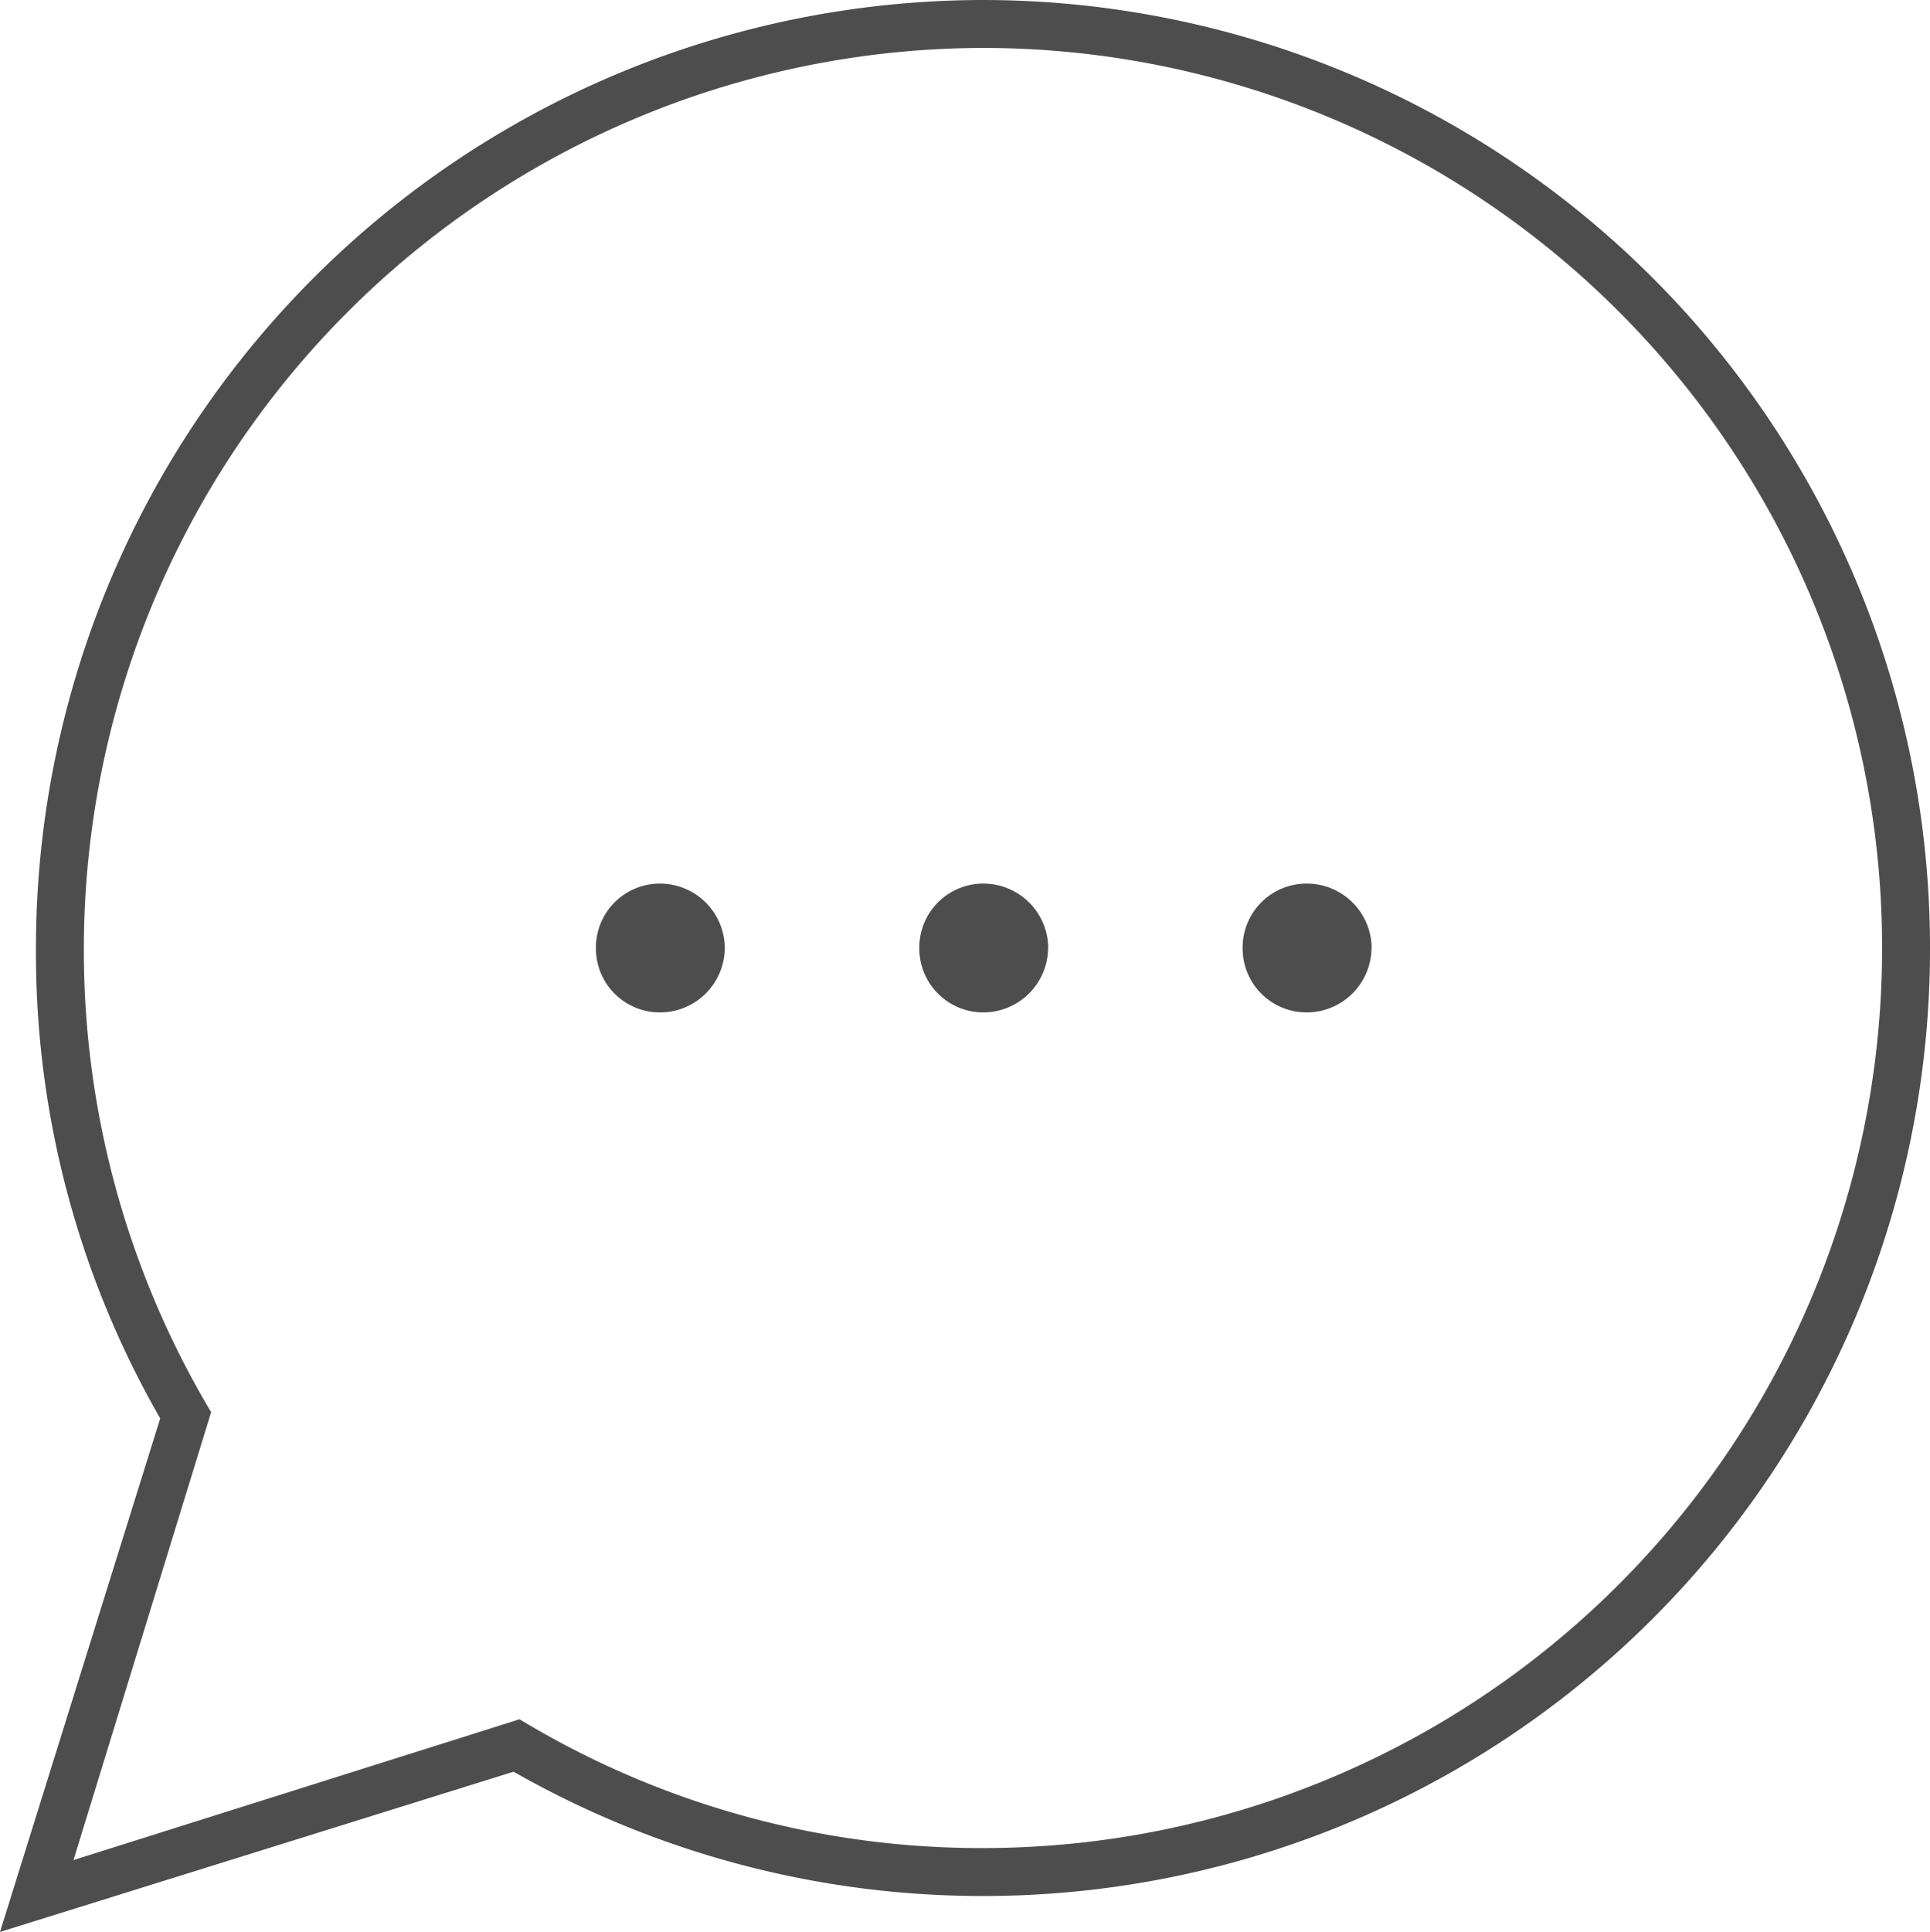 <svg xmlns="http://www.w3.org/2000/svg" width="61.872" height="61.92" viewBox="0 0 61.872 61.92"><defs><style>.a{fill:#4d4d4d;}</style></defs><path class="a" d="M.6-18.192A30.349,30.349,0,0,0,30.936-48.576,30.38,30.38,0,0,0,.6-78.96,30.4,30.4,0,0,0-29.784-48.528,29.943,29.943,0,0,0-25.8-33.5L-30.936-17.04l16.464-5.136A30.353,30.353,0,0,0,.6-18.192Zm0-1.536a28.577,28.577,0,0,1-14.88-4.128l-14.3,4.512L-24.168-33.7a28.868,28.868,0,0,1-4.08-14.832A28.884,28.884,0,0,1,.6-77.424,28.833,28.833,0,0,1,29.4-48.576,28.833,28.833,0,0,1,.6-19.728ZM-7.7-48.576A2.079,2.079,0,0,0-9.768-50.64a2.049,2.049,0,0,0-2.064,2.064,2.049,2.049,0,0,0,2.064,2.064A2.079,2.079,0,0,0-7.7-48.576Zm10.368,0A2.079,2.079,0,0,0,.6-50.64a2.049,2.049,0,0,0-2.064,2.064A2.049,2.049,0,0,0,.6-46.512,2.079,2.079,0,0,0,2.664-48.576Zm10.368,0a2.079,2.079,0,0,0-2.064-2.064A2.049,2.049,0,0,0,8.9-48.576a2.049,2.049,0,0,0,2.064,2.064A2.079,2.079,0,0,0,13.032-48.576Z" transform="translate(30.936 78.96)"/></svg>